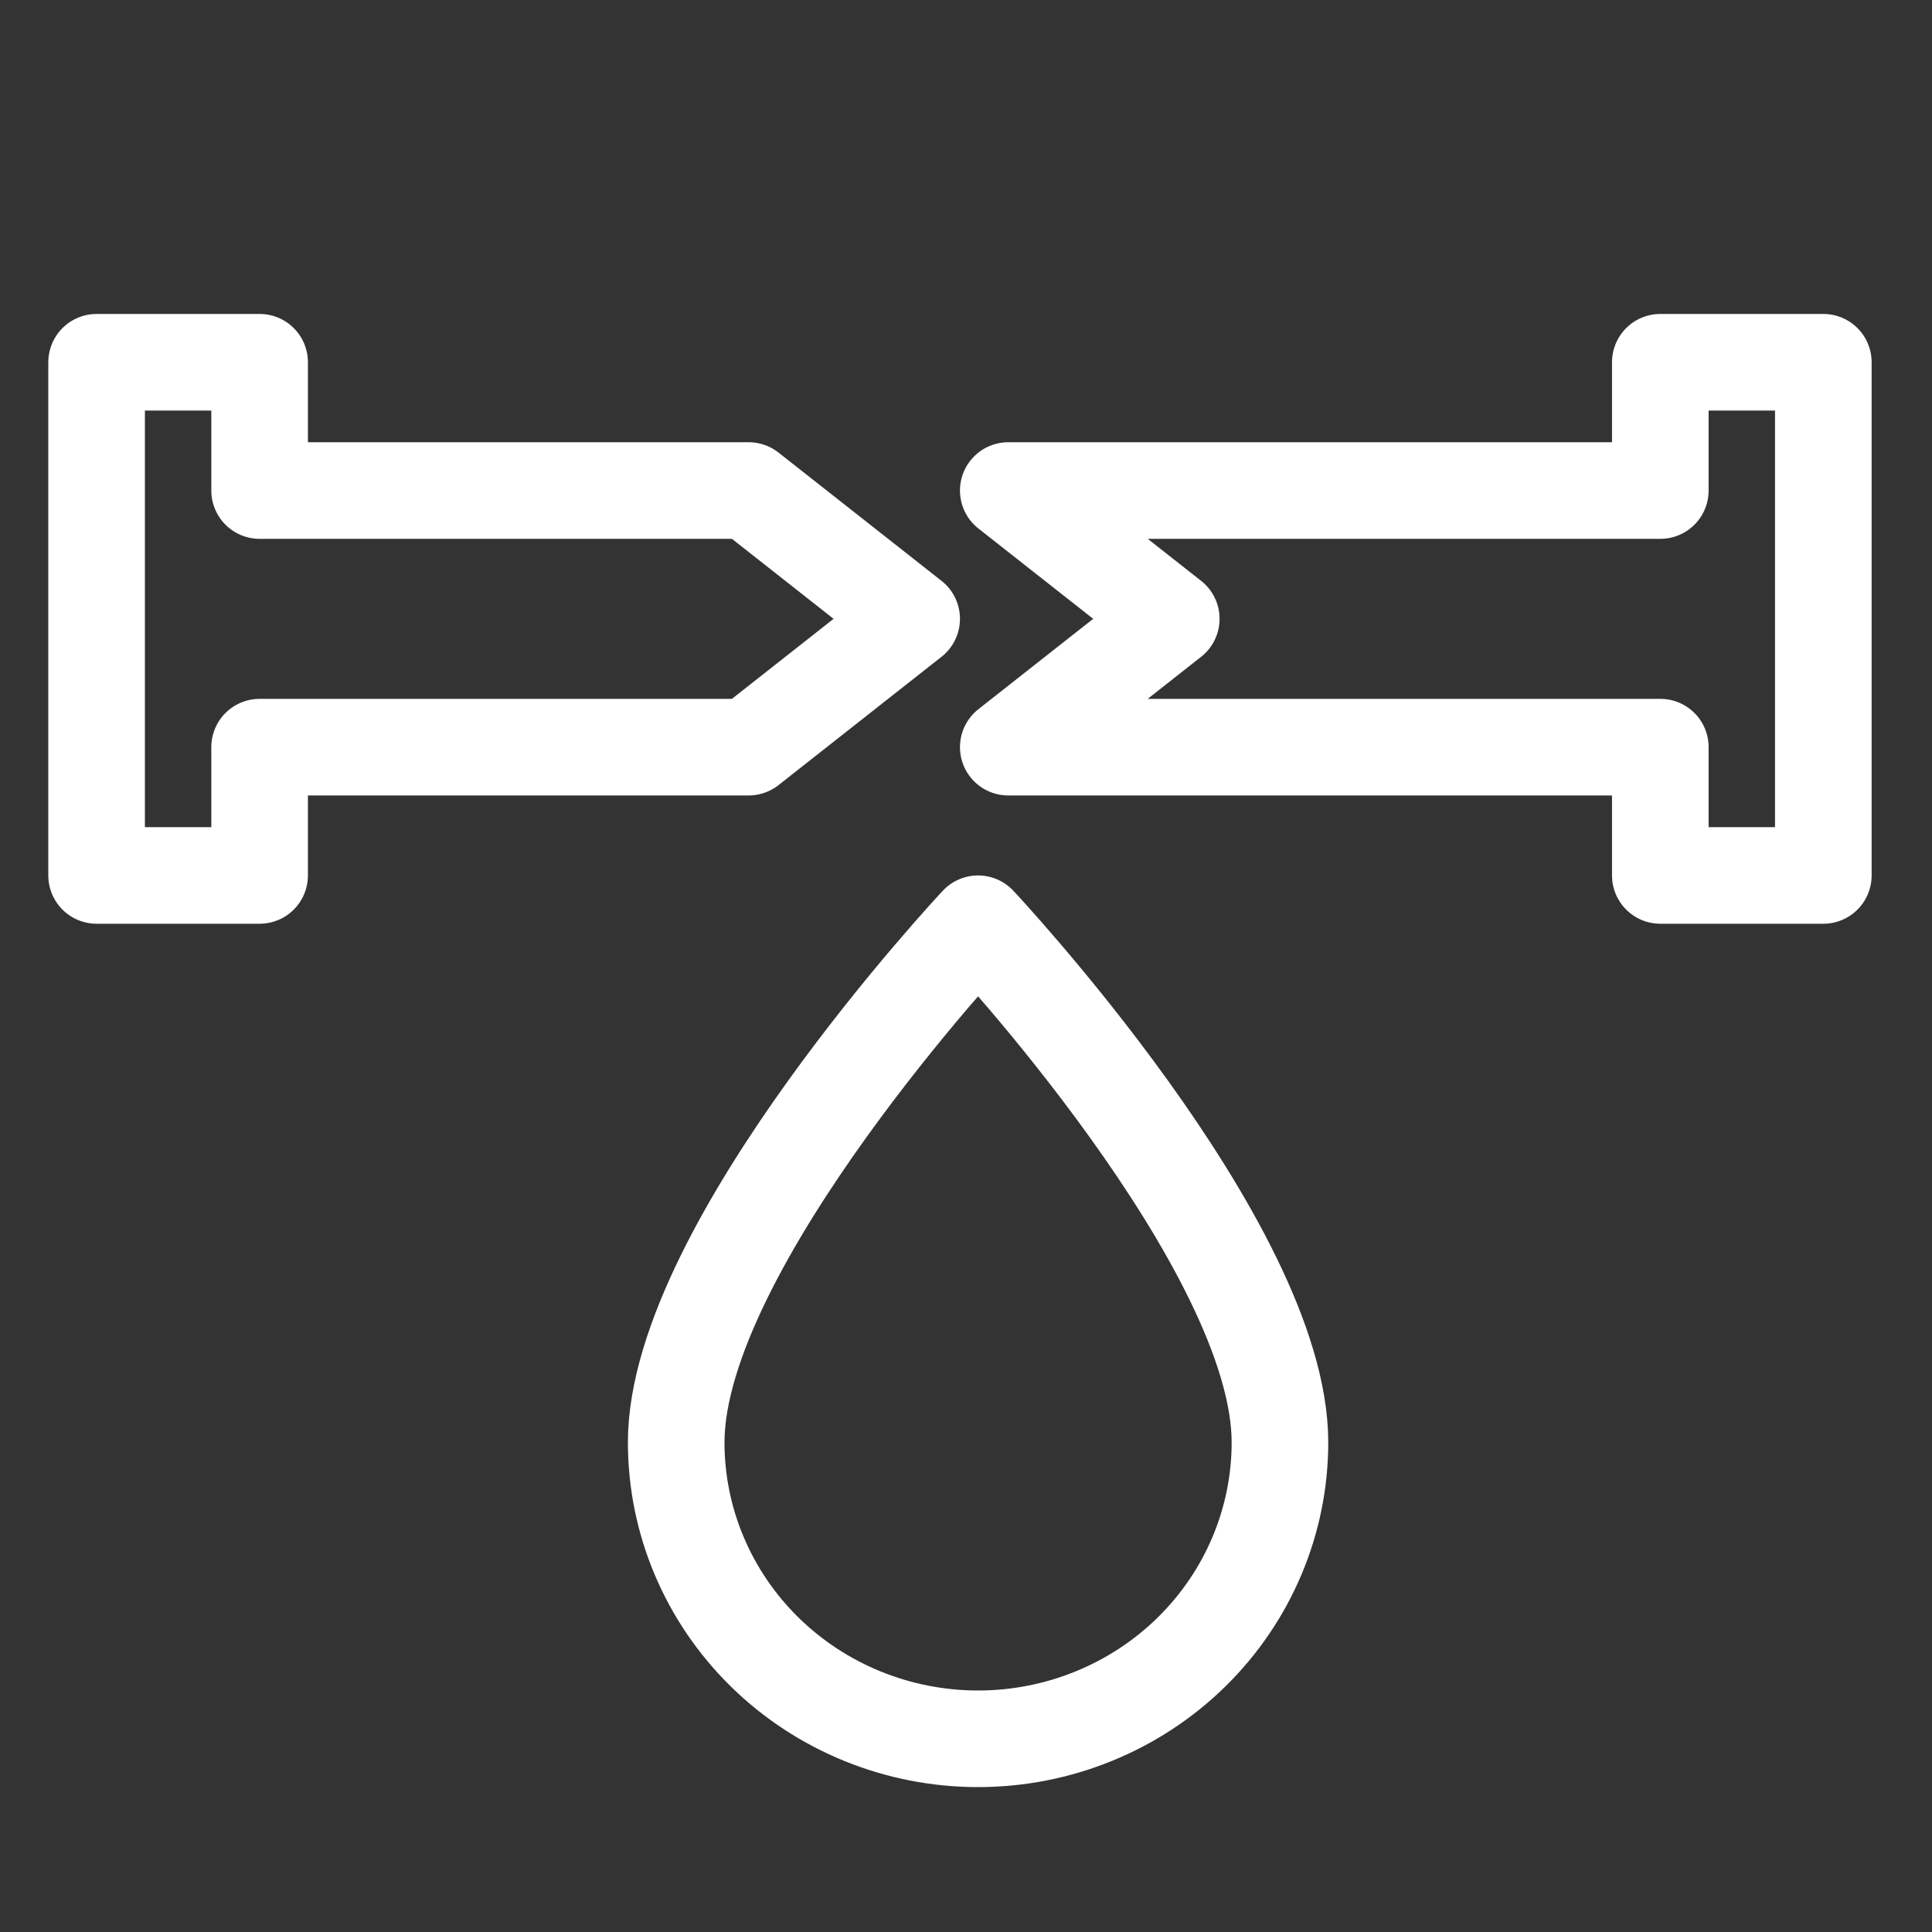 <svg width="40" height="40" viewBox="0 0 40 40" fill="none" xmlns="http://www.w3.org/2000/svg">
<rect x="0" y="0" width="40" height="40" fill="#333333" stroke="none"/>
<g id="icono">
<path id="Vector" d="M2 7.5V18.125H5.375V15.469H15.5L18.875 12.812L15.5 10.156H5.375V7.5H2ZM34.375 7.5V10.156H20.875L24.25 12.812L20.875 15.469H34.375V18.125H37.75V7.5H34.375Z" stroke="white" stroke-width="2" stroke-linecap="round" stroke-linejoin="round"/>
<path id="Vector_2" d="M20.25 19.125C20.25 19.125 14 25.783 14 29.864C14 31.491 14.659 33.052 15.831 34.203C17.003 35.353 18.592 36 20.25 36C21.908 36 23.497 35.353 24.669 34.203C25.841 33.052 26.5 31.491 26.5 29.864C26.5 25.783 20.25 19.125 20.25 19.125Z" stroke="white" stroke-width="2" stroke-linecap="round" stroke-linejoin="round"/>
</g>
</svg>
